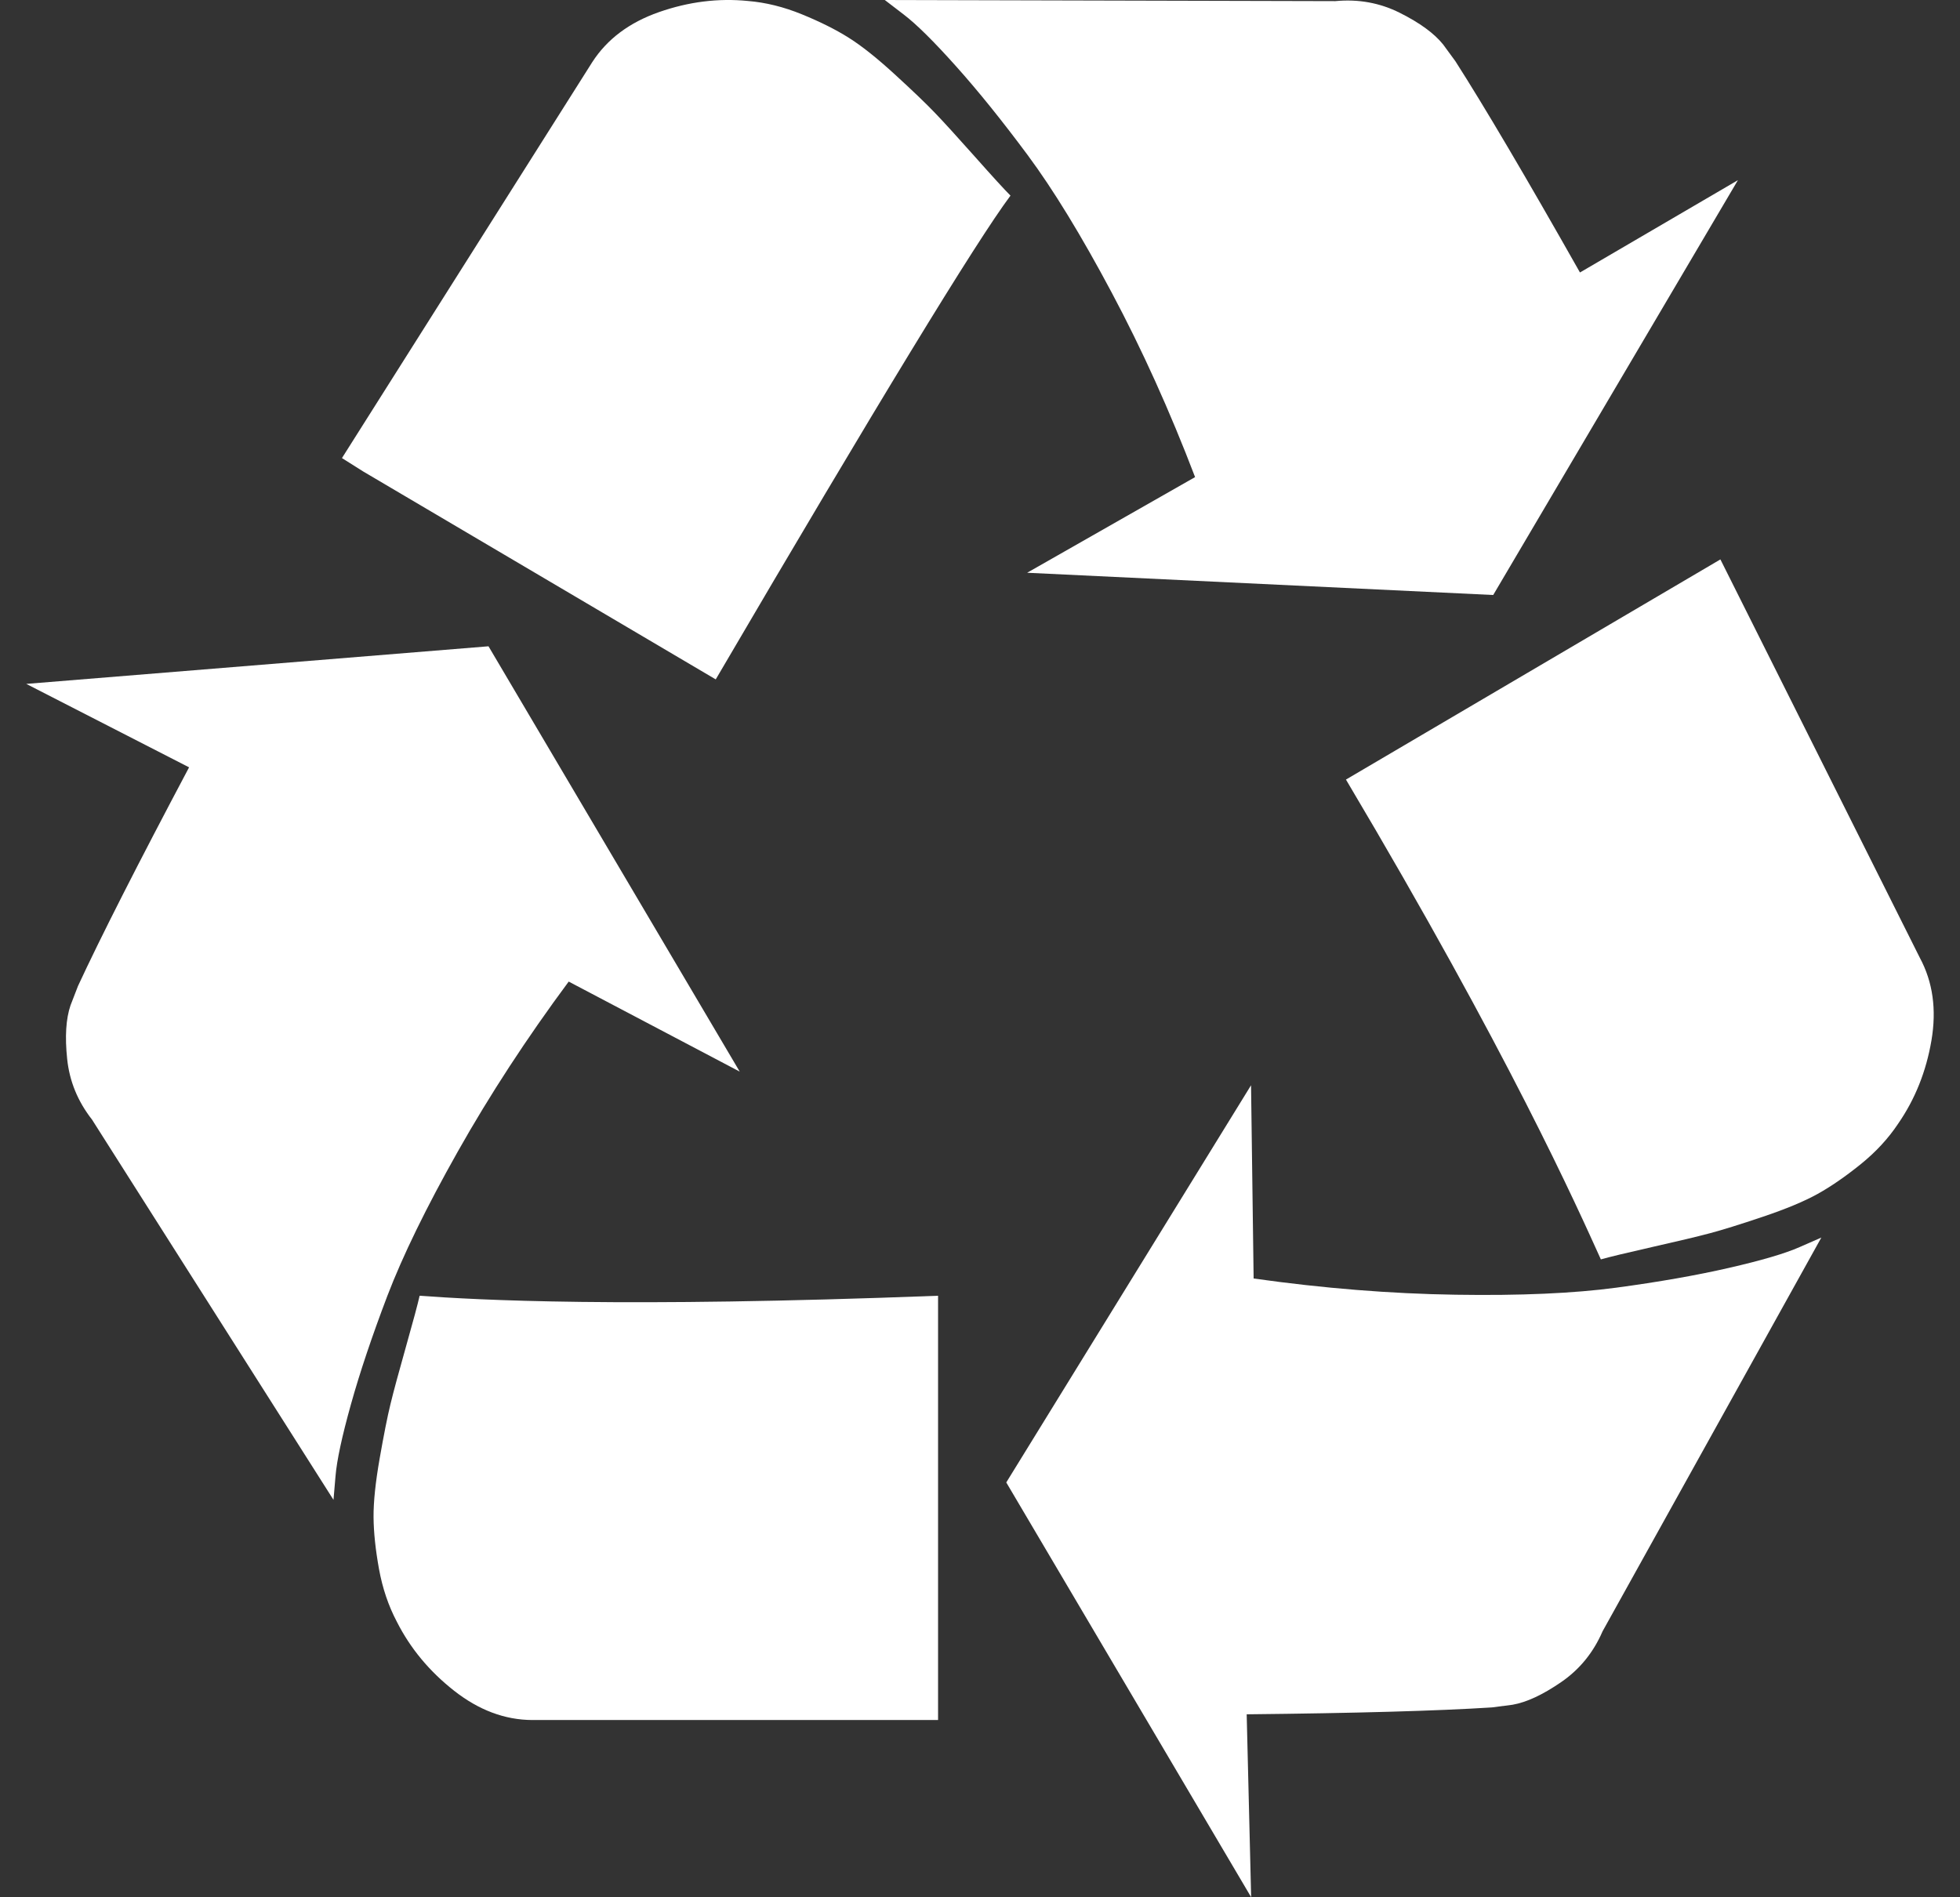 <?xml version="1.0" encoding="utf-8"?>
<!-- Generator: Adobe Illustrator 16.0.0, SVG Export Plug-In . SVG Version: 6.00 Build 0)  -->
<!DOCTYPE svg PUBLIC "-//W3C//DTD SVG 1.1//EN" "http://www.w3.org/Graphics/SVG/1.1/DTD/svg11.dtd">
<svg version="1.1" id="Layer_1" xmlns="http://www.w3.org/2000/svg" xmlns:xlink="http://www.w3.org/1999/xlink" x="0px" y="0px"
	 width="94px" height="91px" viewBox="0 0 94 91" enable-background="new 0 0 94 91" xml:space="preserve">
<rect x="0" y="0" width="94" height="91" fill="#333333" stroke="none"/>
<g>
	<path fill="#FFFFFF" d="M48.462,9.383c-1.671,2.241-6.384,9.975-14.136,23.205l-16.912-9.976l-1.014-0.64L28.404,2.981
		c0.711-1.102,1.777-1.902,3.199-2.4c1.424-0.498,2.846-0.676,4.27-0.534c0.853,0.071,1.715,0.284,2.586,0.64s1.619,0.729,2.24,1.12
		c0.623,0.391,1.361,0.978,2.215,1.761c0.854,0.782,1.494,1.395,1.92,1.84c0.427,0.444,1.066,1.147,1.921,2.107
		C47.607,8.476,48.177,9.098,48.462,9.383z"/>
	<path fill="#FFFFFF" d="M75.774,13.07l7.575-4.428L71.613,28.54l-22.352-1.067l8.054-4.588c-1.208-3.165-2.542-6.117-4.001-8.855
		c-1.457-2.738-2.8-4.934-4.025-6.587c-1.228-1.654-2.374-3.077-3.441-4.268c-1.066-1.192-1.902-2.019-2.508-2.48L42.434,0
		l21.604,0.054c1.102-0.106,2.135,0.08,3.095,0.561c0.959,0.48,1.652,0.986,2.08,1.52l0.586,0.801
		C71.187,5.104,73.178,8.482,75.774,13.07z"/>
	<path fill="#FFFFFF" d="M76.776,60.408c-1.153-2.545-4.393-9.834-12.225-23.015l17.958-10.56l9.567,19.112
		c0.621,1.155,0.807,2.475,0.555,3.96c-0.253,1.487-0.784,2.817-1.598,3.995c-0.474,0.713-1.077,1.365-1.81,1.955
		c-0.733,0.59-1.422,1.064-2.063,1.42c-0.644,0.355-1.515,0.718-2.612,1.087s-1.944,0.634-2.54,0.791
		c-0.594,0.159-1.519,0.379-2.772,0.662C77.984,60.1,77.164,60.297,76.776,60.408z"/>
	<path fill="#FFFFFF" d="M59.79,82.229L60.004,91L48.26,71.107l11.739-19.051l0.124,9.269c3.354,0.473,6.584,0.731,9.687,0.778
		c3.1,0.049,5.671-0.065,7.712-0.339c2.04-0.275,3.841-0.591,5.399-0.949c1.559-0.357,2.687-0.688,3.384-0.996l1.045-0.458
		L76.858,78.247c-0.439,1.017-1.102,1.831-1.987,2.438c-0.884,0.608-1.662,0.97-2.335,1.086l-0.984,0.127
		C68.981,82.063,65.062,82.174,59.79,82.229z"/>
	<path fill="#FFFFFF" d="M20.125,62.152c2.787,0.202,9.543,0.585,24.864,0v20.351H25.522c-1.312-0.007-2.56-0.474-3.744-1.405
		c-1.187-0.933-2.101-2.034-2.747-3.312c-0.4-0.757-0.685-1.599-0.854-2.523c-0.168-0.927-0.256-1.758-0.262-2.491
		c-0.005-0.735,0.093-1.674,0.293-2.814s0.372-2.011,0.519-2.609c0.144-0.598,0.393-1.515,0.742-2.752
		C19.819,63.36,20.037,62.546,20.125,62.152z"/>
	<path fill="#FFFFFF" d="M9.068,36.806L1.26,32.804L23.428,31l12.048,20.401l-8.202-4.318c-2.017,2.721-3.787,5.436-5.311,8.139
		c-1.523,2.699-2.65,5.014-3.386,6.937c-0.732,1.924-1.315,3.657-1.745,5.197c-0.431,1.54-0.678,2.689-0.741,3.449l-0.097,1.137
		L4.413,53.703c-0.683-0.872-1.082-1.843-1.192-2.911c-0.112-1.066-0.059-1.923,0.161-2.569l0.358-0.926
		C4.823,44.96,6.599,41.463,9.068,36.806z"/>
</g>
</svg>
